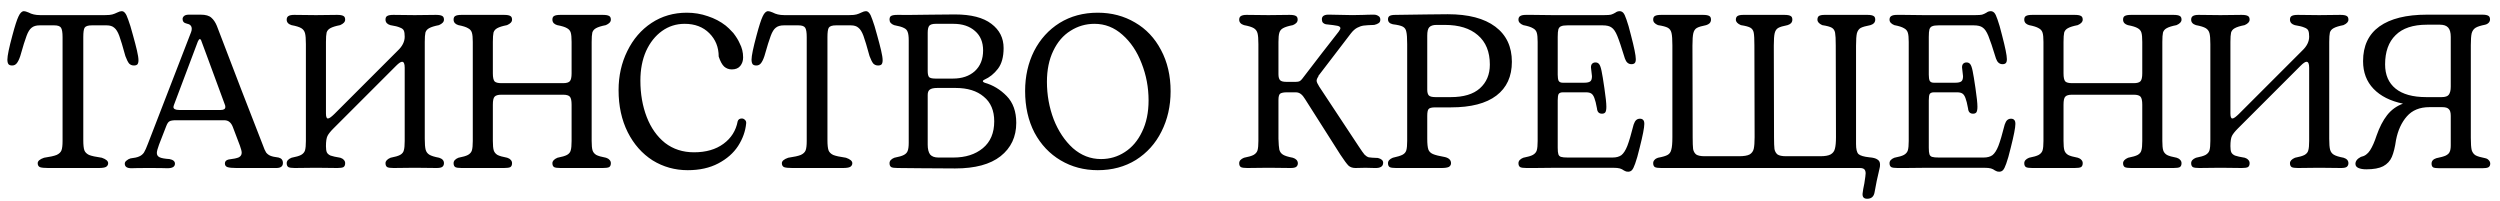 <?xml version="1.0" encoding="UTF-8"?> <svg xmlns="http://www.w3.org/2000/svg" width="149" height="12" viewBox="0 0 149 12" fill="none"><path d="M2.871 10.013C2.637 10.013 2.472 9.996 2.377 9.961C2.29 9.918 2.247 9.84 2.247 9.727C2.247 9.597 2.372 9.489 2.624 9.402C2.979 9.35 3.23 9.294 3.378 9.233C3.525 9.164 3.62 9.073 3.664 8.96C3.707 8.847 3.729 8.661 3.729 8.401V2.213C3.729 1.936 3.698 1.749 3.638 1.654C3.577 1.559 3.443 1.511 3.235 1.511H2.364C2.156 1.511 1.995 1.559 1.883 1.654C1.77 1.741 1.67 1.901 1.584 2.135C1.497 2.36 1.371 2.763 1.207 3.344C1.137 3.552 1.064 3.699 0.986 3.786C0.916 3.864 0.83 3.903 0.726 3.903C0.622 3.903 0.548 3.877 0.505 3.825C0.461 3.764 0.44 3.673 0.44 3.552C0.44 3.327 0.539 2.846 0.739 2.109C0.886 1.554 1.007 1.177 1.103 0.978C1.198 0.77 1.306 0.666 1.428 0.666C1.488 0.666 1.579 0.692 1.701 0.744C1.891 0.848 2.117 0.9 2.377 0.9H6.277C6.467 0.9 6.606 0.887 6.693 0.861C6.788 0.835 6.888 0.796 6.992 0.744C7.096 0.692 7.182 0.666 7.252 0.666C7.33 0.666 7.395 0.701 7.447 0.77C7.507 0.831 7.572 0.965 7.642 1.173C7.72 1.372 7.815 1.684 7.928 2.109C8.023 2.447 8.101 2.746 8.162 3.006C8.222 3.266 8.253 3.461 8.253 3.591C8.253 3.704 8.231 3.786 8.188 3.838C8.144 3.881 8.075 3.903 7.98 3.903C7.867 3.903 7.772 3.864 7.694 3.786C7.624 3.699 7.551 3.552 7.473 3.344C7.317 2.772 7.195 2.369 7.109 2.135C7.022 1.901 6.922 1.741 6.81 1.654C6.706 1.559 6.554 1.511 6.355 1.511H5.471C5.245 1.511 5.102 1.559 5.042 1.654C4.99 1.741 4.964 1.927 4.964 2.213V8.349C4.964 8.635 4.985 8.839 5.029 8.96C5.072 9.073 5.163 9.164 5.302 9.233C5.449 9.294 5.705 9.35 6.069 9.402C6.32 9.489 6.446 9.597 6.446 9.727C6.446 9.822 6.402 9.896 6.316 9.948C6.238 9.991 6.09 10.013 5.874 10.013H2.871ZM7.827 10.026C7.567 10.026 7.437 9.935 7.437 9.753C7.437 9.684 7.471 9.623 7.541 9.571C7.61 9.51 7.688 9.467 7.775 9.441C8.009 9.415 8.182 9.376 8.295 9.324C8.416 9.272 8.511 9.194 8.581 9.09C8.65 8.977 8.728 8.804 8.815 8.57L11.389 1.914C11.415 1.845 11.428 1.78 11.428 1.719C11.428 1.546 11.328 1.442 11.129 1.407C10.964 1.372 10.882 1.281 10.882 1.134C10.882 1.065 10.912 1.004 10.973 0.952C11.033 0.9 11.129 0.874 11.259 0.874H11.961C12.255 0.874 12.468 0.935 12.598 1.056C12.728 1.169 12.836 1.329 12.923 1.537C13.963 4.267 14.877 6.637 15.666 8.648C15.735 8.847 15.8 8.995 15.861 9.09C15.93 9.177 16.017 9.242 16.121 9.285C16.225 9.328 16.385 9.363 16.602 9.389C16.775 9.432 16.862 9.541 16.862 9.714C16.862 9.913 16.732 10.013 16.472 10.013H14.873H14.093C13.85 10.013 13.672 9.996 13.56 9.961C13.456 9.926 13.404 9.853 13.404 9.74C13.404 9.619 13.477 9.541 13.625 9.506C13.919 9.471 14.123 9.428 14.236 9.376C14.348 9.315 14.405 9.224 14.405 9.103C14.405 9.016 14.37 8.878 14.301 8.687L13.872 7.556C13.82 7.426 13.755 7.331 13.677 7.27C13.599 7.201 13.49 7.166 13.352 7.166H10.505C10.305 7.166 10.171 7.188 10.102 7.231C10.032 7.266 9.967 7.361 9.907 7.517L9.478 8.622C9.391 8.856 9.348 9.021 9.348 9.116C9.348 9.237 9.404 9.324 9.517 9.376C9.629 9.428 9.824 9.463 10.102 9.48C10.318 9.523 10.427 9.614 10.427 9.753C10.427 9.935 10.279 10.026 9.985 10.026C9.785 10.017 9.421 10.013 8.893 10.013C8.373 10.013 8.017 10.017 7.827 10.026ZM13.157 6.555C13.339 6.555 13.43 6.494 13.43 6.373C13.43 6.321 13.421 6.278 13.404 6.243L12.312 3.279L12.013 2.473C11.987 2.378 11.952 2.33 11.909 2.33C11.874 2.33 11.835 2.378 11.792 2.473L10.362 6.269L10.336 6.373C10.336 6.494 10.453 6.555 10.687 6.555H13.157ZM26.174 9.402C26.365 9.463 26.46 9.571 26.46 9.727C26.46 9.822 26.426 9.896 26.356 9.948C26.296 9.991 26.183 10.013 26.018 10.013L24.822 10H24.614L23.457 10.013C23.275 10.013 23.15 9.996 23.08 9.961C23.011 9.918 22.976 9.84 22.976 9.727C22.976 9.597 23.076 9.489 23.275 9.402C23.544 9.35 23.735 9.294 23.847 9.233C23.969 9.164 24.042 9.073 24.068 8.96C24.103 8.847 24.12 8.661 24.12 8.401V4.033C24.12 3.799 24.068 3.682 23.964 3.682C23.886 3.682 23.769 3.76 23.613 3.916L19.869 7.66C19.696 7.833 19.579 7.981 19.518 8.102C19.458 8.223 19.427 8.427 19.427 8.713C19.427 8.878 19.445 8.999 19.479 9.077C19.514 9.155 19.588 9.22 19.7 9.272C19.822 9.315 20.017 9.359 20.285 9.402C20.372 9.428 20.441 9.471 20.493 9.532C20.545 9.584 20.571 9.649 20.571 9.727C20.571 9.84 20.537 9.918 20.467 9.961C20.398 9.996 20.277 10.013 20.103 10.013L18.933 10H18.725L17.568 10.013C17.386 10.013 17.261 9.996 17.191 9.961C17.122 9.918 17.087 9.84 17.087 9.727C17.087 9.588 17.183 9.48 17.373 9.402C17.642 9.35 17.833 9.294 17.945 9.233C18.067 9.164 18.145 9.073 18.179 8.96C18.214 8.839 18.231 8.652 18.231 8.401V2.629C18.231 2.326 18.214 2.109 18.179 1.979C18.145 1.849 18.071 1.749 17.958 1.68C17.846 1.611 17.651 1.55 17.373 1.498C17.183 1.437 17.087 1.329 17.087 1.173C17.087 1.078 17.118 1.008 17.178 0.965C17.248 0.913 17.365 0.887 17.529 0.887L18.725 0.9H18.933L20.09 0.887C20.272 0.887 20.398 0.909 20.467 0.952C20.537 0.987 20.571 1.06 20.571 1.173C20.571 1.303 20.472 1.411 20.272 1.498C20.004 1.55 19.809 1.611 19.687 1.68C19.575 1.741 19.501 1.827 19.466 1.94C19.44 2.053 19.427 2.239 19.427 2.499V6.763C19.427 6.962 19.466 7.062 19.544 7.062C19.588 7.062 19.644 7.036 19.713 6.984C19.791 6.923 19.865 6.858 19.934 6.789L23.704 3.019C23.982 2.759 24.12 2.482 24.12 2.187C24.12 2.022 24.103 1.901 24.068 1.823C24.034 1.745 23.956 1.684 23.834 1.641C23.722 1.589 23.531 1.541 23.262 1.498C23.176 1.472 23.106 1.433 23.054 1.381C23.002 1.32 22.976 1.251 22.976 1.173C22.976 1.06 23.011 0.987 23.08 0.952C23.15 0.909 23.271 0.887 23.444 0.887L24.614 0.9H24.822L25.979 0.887C26.161 0.887 26.287 0.909 26.356 0.952C26.426 0.987 26.46 1.06 26.46 1.173C26.46 1.303 26.361 1.411 26.161 1.498C25.893 1.55 25.698 1.611 25.576 1.68C25.464 1.741 25.39 1.827 25.355 1.94C25.329 2.053 25.316 2.239 25.316 2.499V8.271C25.316 8.574 25.334 8.791 25.368 8.921C25.403 9.051 25.477 9.151 25.589 9.22C25.702 9.289 25.897 9.35 26.174 9.402ZM27.515 10.013C27.333 10.013 27.208 9.996 27.138 9.961C27.069 9.918 27.034 9.84 27.034 9.727C27.034 9.588 27.13 9.48 27.32 9.402C27.589 9.35 27.78 9.294 27.892 9.233C28.014 9.164 28.092 9.073 28.126 8.96C28.161 8.839 28.178 8.652 28.178 8.401V2.499C28.178 2.248 28.161 2.066 28.126 1.953C28.092 1.832 28.014 1.741 27.892 1.68C27.78 1.611 27.589 1.55 27.32 1.498C27.234 1.472 27.164 1.433 27.112 1.381C27.06 1.32 27.034 1.251 27.034 1.173C27.034 1.06 27.069 0.987 27.138 0.952C27.208 0.909 27.333 0.887 27.515 0.887H30.037C30.219 0.887 30.345 0.909 30.414 0.952C30.484 0.987 30.518 1.06 30.518 1.173C30.518 1.303 30.419 1.411 30.219 1.498C29.951 1.55 29.756 1.611 29.634 1.68C29.522 1.741 29.448 1.827 29.413 1.94C29.387 2.053 29.374 2.239 29.374 2.499V4.371C29.374 4.614 29.409 4.774 29.478 4.852C29.548 4.921 29.682 4.956 29.881 4.956H33.56C33.76 4.956 33.894 4.917 33.963 4.839C34.033 4.761 34.067 4.605 34.067 4.371V2.499C34.067 2.239 34.05 2.053 34.015 1.94C33.981 1.827 33.907 1.741 33.794 1.68C33.682 1.611 33.487 1.55 33.209 1.498C33.123 1.472 33.053 1.433 33.001 1.381C32.949 1.32 32.923 1.251 32.923 1.173C32.923 1.06 32.958 0.987 33.027 0.952C33.097 0.909 33.222 0.887 33.404 0.887H35.926C36.108 0.887 36.234 0.909 36.303 0.952C36.373 0.987 36.407 1.06 36.407 1.173C36.407 1.303 36.308 1.411 36.108 1.498C35.84 1.55 35.645 1.611 35.523 1.68C35.411 1.741 35.337 1.827 35.302 1.94C35.276 2.053 35.263 2.239 35.263 2.499V8.401C35.263 8.661 35.281 8.847 35.315 8.96C35.35 9.073 35.424 9.164 35.536 9.233C35.649 9.294 35.844 9.35 36.121 9.402C36.208 9.428 36.277 9.471 36.329 9.532C36.381 9.584 36.407 9.649 36.407 9.727C36.407 9.84 36.373 9.918 36.303 9.961C36.234 9.996 36.108 10.013 35.926 10.013H33.404C33.222 10.013 33.097 9.996 33.027 9.961C32.958 9.918 32.923 9.84 32.923 9.727C32.923 9.597 33.023 9.489 33.222 9.402C33.491 9.35 33.682 9.294 33.794 9.233C33.916 9.164 33.989 9.073 34.015 8.96C34.05 8.847 34.067 8.661 34.067 8.401V6.243C34.067 6 34.033 5.84 33.963 5.762C33.894 5.684 33.76 5.645 33.56 5.645H29.881C29.682 5.645 29.548 5.684 29.478 5.762C29.409 5.831 29.374 5.992 29.374 6.243V8.401C29.374 8.661 29.392 8.847 29.426 8.96C29.461 9.073 29.535 9.164 29.647 9.233C29.76 9.294 29.955 9.35 30.232 9.402C30.319 9.428 30.388 9.471 30.44 9.532C30.492 9.584 30.518 9.649 30.518 9.727C30.518 9.84 30.484 9.918 30.414 9.961C30.345 9.996 30.219 10.013 30.037 10.013H27.515ZM40.988 10.143C40.225 10.143 39.528 9.948 38.895 9.558C38.271 9.159 37.777 8.6 37.413 7.881C37.049 7.153 36.867 6.317 36.867 5.372C36.867 4.523 37.041 3.747 37.387 3.045C37.734 2.334 38.215 1.775 38.83 1.368C39.446 0.961 40.148 0.757 40.936 0.757C41.37 0.757 41.785 0.826 42.184 0.965C42.583 1.095 42.938 1.281 43.25 1.524C43.363 1.611 43.514 1.758 43.705 1.966C43.879 2.191 44.004 2.395 44.082 2.577C44.221 2.837 44.29 3.119 44.29 3.422C44.29 3.621 44.234 3.79 44.121 3.929C44.008 4.068 43.84 4.137 43.614 4.137C43.441 4.137 43.289 4.081 43.159 3.968C43.038 3.855 42.929 3.656 42.834 3.37C42.834 2.815 42.648 2.352 42.275 1.979C41.903 1.606 41.413 1.42 40.806 1.42C40.303 1.42 39.853 1.563 39.454 1.849C39.056 2.135 38.739 2.534 38.505 3.045C38.28 3.556 38.167 4.141 38.167 4.8C38.167 5.597 38.293 6.321 38.544 6.971C38.795 7.621 39.16 8.137 39.636 8.518C40.121 8.891 40.698 9.077 41.365 9.077C42.076 9.077 42.661 8.908 43.12 8.57C43.58 8.232 43.861 7.786 43.965 7.231C44 7.118 44.082 7.062 44.212 7.062C44.282 7.062 44.342 7.088 44.394 7.14C44.455 7.192 44.481 7.261 44.472 7.348C44.429 7.816 44.269 8.267 43.991 8.7C43.714 9.125 43.319 9.471 42.808 9.74C42.297 10.009 41.69 10.143 40.988 10.143ZM47.223 10.013C46.989 10.013 46.824 9.996 46.729 9.961C46.642 9.918 46.599 9.84 46.599 9.727C46.599 9.597 46.725 9.489 46.976 9.402C47.331 9.35 47.583 9.294 47.73 9.233C47.877 9.164 47.973 9.073 48.016 8.96C48.059 8.847 48.081 8.661 48.081 8.401V2.213C48.081 1.936 48.051 1.749 47.99 1.654C47.929 1.559 47.795 1.511 47.587 1.511H46.716C46.508 1.511 46.348 1.559 46.235 1.654C46.122 1.741 46.023 1.901 45.936 2.135C45.849 2.36 45.724 2.763 45.559 3.344C45.49 3.552 45.416 3.699 45.338 3.786C45.269 3.864 45.182 3.903 45.078 3.903C44.974 3.903 44.9 3.877 44.857 3.825C44.814 3.764 44.792 3.673 44.792 3.552C44.792 3.327 44.892 2.846 45.091 2.109C45.238 1.554 45.36 1.177 45.455 0.978C45.55 0.77 45.659 0.666 45.78 0.666C45.841 0.666 45.932 0.692 46.053 0.744C46.244 0.848 46.469 0.9 46.729 0.9H50.629C50.82 0.9 50.958 0.887 51.045 0.861C51.14 0.835 51.24 0.796 51.344 0.744C51.448 0.692 51.535 0.666 51.604 0.666C51.682 0.666 51.747 0.701 51.799 0.77C51.86 0.831 51.925 0.965 51.994 1.173C52.072 1.372 52.167 1.684 52.28 2.109C52.375 2.447 52.453 2.746 52.514 3.006C52.575 3.266 52.605 3.461 52.605 3.591C52.605 3.704 52.583 3.786 52.54 3.838C52.497 3.881 52.427 3.903 52.332 3.903C52.219 3.903 52.124 3.864 52.046 3.786C51.977 3.699 51.903 3.552 51.825 3.344C51.669 2.772 51.548 2.369 51.461 2.135C51.374 1.901 51.275 1.741 51.162 1.654C51.058 1.559 50.906 1.511 50.707 1.511H49.823C49.598 1.511 49.455 1.559 49.394 1.654C49.342 1.741 49.316 1.927 49.316 2.213V8.349C49.316 8.635 49.338 8.839 49.381 8.96C49.424 9.073 49.515 9.164 49.654 9.233C49.801 9.294 50.057 9.35 50.421 9.402C50.672 9.489 50.798 9.597 50.798 9.727C50.798 9.822 50.755 9.896 50.668 9.948C50.59 9.991 50.443 10.013 50.226 10.013H47.223ZM53.497 10.013C53.315 10.013 53.189 9.996 53.12 9.961C53.051 9.918 53.016 9.84 53.016 9.727C53.016 9.588 53.111 9.48 53.302 9.402C53.571 9.35 53.761 9.294 53.874 9.233C53.987 9.172 54.06 9.094 54.095 8.999C54.138 8.895 54.16 8.73 54.16 8.505V2.408C54.16 2.174 54.138 2.005 54.095 1.901C54.06 1.797 53.987 1.719 53.874 1.667C53.761 1.606 53.566 1.55 53.289 1.498C53.107 1.429 53.016 1.32 53.016 1.173C53.016 1.06 53.046 0.987 53.107 0.952C53.176 0.909 53.302 0.887 53.484 0.887C53.761 0.896 54.442 0.891 55.525 0.874C55.889 0.865 56.353 0.861 56.916 0.861C57.878 0.861 58.602 1.047 59.087 1.42C59.572 1.784 59.815 2.265 59.815 2.863C59.815 3.392 59.702 3.803 59.477 4.098C59.252 4.393 58.983 4.609 58.671 4.748C58.61 4.774 58.58 4.804 58.58 4.839C58.58 4.874 58.615 4.904 58.684 4.93C59.178 5.069 59.616 5.333 59.997 5.723C60.378 6.113 60.569 6.646 60.569 7.322C60.569 8.154 60.257 8.817 59.633 9.311C59.018 9.796 58.116 10.039 56.929 10.039L54.81 10.026C54.446 10.017 54.008 10.013 53.497 10.013ZM56.799 4.683C57.336 4.683 57.77 4.536 58.099 4.241C58.428 3.938 58.593 3.526 58.593 3.006C58.593 2.512 58.433 2.126 58.112 1.849C57.791 1.563 57.362 1.42 56.825 1.42H55.759C55.577 1.42 55.451 1.459 55.382 1.537C55.321 1.615 55.291 1.754 55.291 1.953V4.228C55.291 4.401 55.317 4.523 55.369 4.592C55.43 4.653 55.555 4.683 55.746 4.683H56.799ZM56.825 9.389C57.544 9.389 58.129 9.203 58.58 8.83C59.031 8.457 59.256 7.924 59.256 7.231C59.256 6.59 59.048 6.1 58.632 5.762C58.225 5.415 57.666 5.242 56.955 5.242H55.863C55.646 5.242 55.495 5.277 55.408 5.346C55.33 5.407 55.291 5.511 55.291 5.658V8.622C55.291 8.882 55.339 9.077 55.434 9.207C55.538 9.328 55.703 9.389 55.928 9.389H56.825ZM65.426 10.143C64.611 10.143 63.875 9.948 63.216 9.558C62.557 9.168 62.037 8.618 61.656 7.907C61.283 7.188 61.097 6.36 61.097 5.424C61.097 4.549 61.275 3.756 61.63 3.045C61.994 2.334 62.501 1.775 63.151 1.368C63.81 0.961 64.568 0.757 65.426 0.757C66.249 0.757 66.99 0.952 67.649 1.342C68.308 1.723 68.823 2.269 69.196 2.98C69.577 3.691 69.768 4.51 69.768 5.437C69.768 6.321 69.586 7.123 69.222 7.842C68.867 8.553 68.36 9.116 67.701 9.532C67.042 9.939 66.284 10.143 65.426 10.143ZM65.621 9.48C66.141 9.48 66.613 9.341 67.038 9.064C67.471 8.787 67.814 8.384 68.065 7.855C68.325 7.326 68.455 6.702 68.455 5.983C68.455 5.212 68.316 4.475 68.039 3.773C67.77 3.071 67.389 2.503 66.895 2.07C66.41 1.637 65.855 1.42 65.231 1.42C64.711 1.42 64.234 1.559 63.801 1.836C63.368 2.105 63.025 2.503 62.774 3.032C62.523 3.552 62.397 4.167 62.397 4.878C62.397 5.658 62.531 6.403 62.8 7.114C63.077 7.816 63.459 8.388 63.944 8.83C64.438 9.263 64.997 9.48 65.621 9.48ZM82.124 9.415C82.332 9.467 82.436 9.562 82.436 9.701C82.436 9.926 82.263 10.03 81.916 10.013C81.769 10.004 81.591 10 81.383 10L80.785 10.013C80.612 10.013 80.473 9.965 80.369 9.87C80.265 9.766 80.105 9.549 79.888 9.22L77.782 5.905C77.704 5.775 77.622 5.675 77.535 5.606C77.448 5.537 77.344 5.502 77.223 5.502H76.703C76.513 5.502 76.378 5.528 76.3 5.58C76.231 5.632 76.196 5.758 76.196 5.957V8.271C76.205 8.574 76.222 8.791 76.248 8.921C76.283 9.051 76.356 9.151 76.469 9.22C76.582 9.289 76.777 9.35 77.054 9.402C77.245 9.463 77.344 9.571 77.353 9.727C77.353 9.822 77.319 9.896 77.249 9.948C77.189 9.991 77.076 10.013 76.911 10.013L75.715 10H75.494L74.337 10.013C74.155 10.013 74.029 9.996 73.96 9.961C73.891 9.918 73.856 9.84 73.856 9.727C73.856 9.588 73.951 9.48 74.142 9.402C74.411 9.35 74.602 9.294 74.714 9.233C74.835 9.164 74.913 9.073 74.948 8.96C74.983 8.839 75 8.652 75 8.401V2.629C75 2.326 74.983 2.109 74.948 1.979C74.913 1.849 74.84 1.749 74.727 1.68C74.615 1.611 74.419 1.55 74.142 1.498C73.951 1.437 73.856 1.329 73.856 1.173C73.856 1.078 73.886 1.008 73.947 0.965C74.016 0.913 74.133 0.887 74.298 0.887L75.494 0.9H75.702L76.859 0.887C77.041 0.887 77.167 0.909 77.236 0.952C77.305 0.987 77.34 1.06 77.34 1.173C77.34 1.312 77.245 1.42 77.054 1.498C76.785 1.55 76.591 1.611 76.469 1.68C76.356 1.741 76.283 1.832 76.248 1.953C76.213 2.066 76.196 2.248 76.196 2.499V4.423C76.196 4.596 76.231 4.718 76.3 4.787C76.37 4.848 76.487 4.878 76.651 4.878H77.236C77.332 4.878 77.405 4.865 77.457 4.839C77.509 4.813 77.561 4.765 77.613 4.696L78.77 3.188L79.784 1.888C79.853 1.793 79.888 1.723 79.888 1.68C79.888 1.611 79.828 1.563 79.706 1.537C79.585 1.511 79.355 1.481 79.017 1.446C78.948 1.429 78.891 1.398 78.848 1.355C78.805 1.303 78.783 1.234 78.783 1.147C78.783 0.948 78.944 0.857 79.264 0.874C79.871 0.891 80.317 0.9 80.603 0.9L81.292 0.887C81.431 0.878 81.63 0.874 81.89 0.874C81.986 0.874 82.072 0.9 82.15 0.952C82.228 0.995 82.267 1.069 82.267 1.173C82.267 1.268 82.233 1.338 82.163 1.381C82.103 1.424 82.016 1.459 81.903 1.485C81.617 1.494 81.409 1.507 81.279 1.524C81.149 1.541 81.019 1.585 80.889 1.654C80.759 1.723 80.633 1.836 80.512 1.992L78.562 4.54H78.588C78.51 4.644 78.471 4.735 78.471 4.813C78.471 4.882 78.523 4.999 78.627 5.164L80.98 8.726C81.145 8.977 81.262 9.142 81.331 9.22C81.409 9.298 81.492 9.35 81.578 9.376C81.674 9.393 81.856 9.406 82.124 9.415ZM83.205 10.013C83.023 10.013 82.897 9.996 82.828 9.961C82.759 9.918 82.724 9.84 82.724 9.727C82.724 9.588 82.82 9.48 83.01 9.402C83.287 9.341 83.483 9.281 83.595 9.22C83.708 9.159 83.781 9.073 83.816 8.96C83.851 8.839 83.868 8.652 83.868 8.401V2.629C83.868 2.274 83.851 2.027 83.816 1.888C83.79 1.749 83.721 1.65 83.608 1.589C83.496 1.528 83.296 1.481 83.01 1.446C82.82 1.403 82.724 1.303 82.724 1.147C82.724 1.06 82.754 0.995 82.815 0.952C82.885 0.909 83.001 0.887 83.166 0.887C83.582 0.887 84.198 0.878 85.012 0.861L86.286 0.848C87.517 0.848 88.462 1.095 89.12 1.589C89.779 2.083 90.108 2.781 90.108 3.682C90.108 4.557 89.8 5.229 89.185 5.697C88.57 6.165 87.668 6.399 86.481 6.399H85.545C85.329 6.399 85.194 6.434 85.142 6.503C85.09 6.564 85.064 6.698 85.064 6.906V8.271C85.064 8.566 85.086 8.778 85.129 8.908C85.172 9.029 85.263 9.12 85.402 9.181C85.541 9.242 85.784 9.302 86.13 9.363C86.364 9.424 86.481 9.545 86.481 9.727C86.481 9.822 86.438 9.896 86.351 9.948C86.264 9.991 86.117 10.013 85.909 10.013H83.205ZM86.468 5.788C87.231 5.788 87.807 5.615 88.197 5.268C88.596 4.913 88.795 4.44 88.795 3.851C88.795 3.088 88.557 2.503 88.08 2.096C87.612 1.689 86.958 1.485 86.117 1.485H85.61C85.411 1.485 85.268 1.533 85.181 1.628C85.103 1.715 85.064 1.879 85.064 2.122V5.346C85.064 5.502 85.094 5.615 85.155 5.684C85.216 5.753 85.35 5.788 85.558 5.788H86.468ZM97.741 7.075C97.828 7.075 97.893 7.101 97.936 7.153C97.98 7.196 98.001 7.274 98.001 7.387C98.001 7.604 97.91 8.072 97.728 8.791C97.624 9.224 97.533 9.545 97.455 9.753C97.386 9.952 97.321 10.082 97.26 10.143C97.2 10.204 97.126 10.234 97.039 10.234C96.961 10.234 96.901 10.221 96.857 10.195C96.814 10.178 96.788 10.165 96.779 10.156C96.71 10.104 96.632 10.065 96.545 10.039C96.459 10.013 96.324 10 96.142 10C94.487 10 93.343 10 92.71 10C92.078 10.009 91.657 10.013 91.449 10.013H90.981C90.799 10.013 90.674 9.996 90.604 9.961C90.535 9.918 90.5 9.84 90.5 9.727C90.5 9.588 90.596 9.48 90.786 9.402C91.055 9.35 91.246 9.294 91.358 9.233C91.48 9.164 91.558 9.073 91.592 8.96C91.627 8.839 91.644 8.652 91.644 8.401V2.499C91.644 2.248 91.627 2.066 91.592 1.953C91.558 1.832 91.48 1.741 91.358 1.68C91.246 1.611 91.055 1.55 90.786 1.498C90.596 1.42 90.5 1.312 90.5 1.173C90.5 1.078 90.531 1.008 90.591 0.965C90.661 0.913 90.778 0.887 90.942 0.887H91.332C91.506 0.887 91.874 0.891 92.437 0.9C93.009 0.9 94.075 0.9 95.635 0.9C95.809 0.9 95.934 0.891 96.012 0.874C96.099 0.848 96.186 0.809 96.272 0.757C96.35 0.696 96.437 0.666 96.532 0.666C96.61 0.666 96.68 0.696 96.74 0.757C96.801 0.818 96.866 0.952 96.935 1.16C97.013 1.368 97.104 1.684 97.208 2.109C97.399 2.837 97.494 3.309 97.494 3.526C97.494 3.639 97.473 3.717 97.429 3.76C97.386 3.803 97.321 3.825 97.234 3.825C97.052 3.825 96.922 3.712 96.844 3.487C96.645 2.837 96.493 2.386 96.389 2.135C96.285 1.884 96.173 1.719 96.051 1.641C95.939 1.554 95.761 1.511 95.518 1.511H93.425C93.252 1.511 93.126 1.528 93.048 1.563C92.97 1.589 92.914 1.65 92.879 1.745C92.853 1.84 92.84 1.992 92.84 2.2V4.449C92.84 4.614 92.858 4.735 92.892 4.813C92.936 4.891 93.018 4.93 93.139 4.93H94.413C94.587 4.93 94.708 4.904 94.777 4.852C94.847 4.8 94.881 4.696 94.881 4.54C94.881 4.497 94.864 4.345 94.829 4.085C94.812 3.981 94.825 3.894 94.868 3.825C94.92 3.756 94.994 3.721 95.089 3.721C95.185 3.721 95.258 3.756 95.31 3.825C95.362 3.886 95.41 4.02 95.453 4.228C95.497 4.436 95.553 4.778 95.622 5.255C95.7 5.784 95.739 6.152 95.739 6.36C95.739 6.525 95.718 6.637 95.674 6.698C95.631 6.75 95.566 6.776 95.479 6.776C95.297 6.776 95.198 6.672 95.18 6.464C95.128 6.178 95.076 5.97 95.024 5.84C94.972 5.701 94.907 5.61 94.829 5.567C94.76 5.524 94.656 5.502 94.517 5.502H93.152C93.022 5.502 92.936 5.537 92.892 5.606C92.858 5.675 92.84 5.801 92.84 5.983V8.804C92.84 8.986 92.853 9.116 92.879 9.194C92.905 9.272 92.957 9.324 93.035 9.35C93.122 9.376 93.256 9.389 93.438 9.389H96.103C96.329 9.389 96.506 9.341 96.636 9.246C96.766 9.142 96.883 8.96 96.987 8.7C97.091 8.431 97.217 8.007 97.364 7.426C97.408 7.296 97.46 7.205 97.52 7.153C97.581 7.101 97.655 7.075 97.741 7.075ZM111.283 11.846C111.084 11.846 110.993 11.742 111.01 11.534C111.028 11.369 111.062 11.17 111.114 10.936C111.166 10.607 111.192 10.407 111.192 10.338C111.192 10.225 111.166 10.143 111.114 10.091C111.062 10.039 110.971 10.013 110.841 10.013H102.443H99.011C98.829 10.013 98.704 9.996 98.634 9.961C98.565 9.918 98.53 9.84 98.53 9.727C98.53 9.649 98.556 9.584 98.608 9.532C98.66 9.471 98.73 9.428 98.816 9.402C99.094 9.35 99.284 9.294 99.388 9.233C99.501 9.172 99.575 9.068 99.609 8.921C99.653 8.774 99.674 8.527 99.674 8.18V2.707C99.674 2.36 99.657 2.113 99.622 1.966C99.588 1.819 99.514 1.715 99.401 1.654C99.289 1.593 99.094 1.541 98.816 1.498C98.626 1.42 98.53 1.312 98.53 1.173C98.53 1.06 98.565 0.987 98.634 0.952C98.704 0.909 98.829 0.887 99.011 0.887H100.714H101.494C101.676 0.887 101.802 0.909 101.871 0.952C101.941 0.987 101.975 1.06 101.975 1.173C101.975 1.251 101.949 1.32 101.897 1.381C101.845 1.433 101.776 1.472 101.689 1.498C101.421 1.55 101.234 1.606 101.13 1.667C101.026 1.728 100.957 1.832 100.922 1.979C100.888 2.118 100.87 2.365 100.87 2.72L100.883 8.193C100.883 8.505 100.892 8.735 100.909 8.882C100.935 9.021 100.996 9.129 101.091 9.207C101.195 9.276 101.364 9.311 101.598 9.311H103.639C103.934 9.311 104.146 9.276 104.276 9.207C104.406 9.129 104.489 9.016 104.523 8.869C104.558 8.713 104.575 8.483 104.575 8.18L104.562 2.707C104.562 2.343 104.549 2.092 104.523 1.953C104.497 1.814 104.432 1.715 104.328 1.654C104.224 1.593 104.034 1.541 103.756 1.498C103.557 1.411 103.457 1.303 103.457 1.173C103.457 1.069 103.492 0.995 103.561 0.952C103.631 0.909 103.743 0.887 103.899 0.887H105.576H106.343C106.525 0.887 106.651 0.909 106.72 0.952C106.79 0.987 106.824 1.06 106.824 1.173C106.824 1.251 106.798 1.32 106.746 1.381C106.694 1.433 106.625 1.472 106.538 1.498C106.27 1.55 106.083 1.606 105.979 1.667C105.875 1.728 105.806 1.832 105.771 1.979C105.737 2.118 105.719 2.365 105.719 2.72L105.732 8.193C105.732 8.505 105.741 8.735 105.758 8.882C105.784 9.021 105.845 9.129 105.94 9.207C106.044 9.276 106.213 9.311 106.447 9.311H108.488C108.766 9.311 108.969 9.276 109.099 9.207C109.238 9.129 109.325 9.016 109.359 8.869C109.403 8.713 109.424 8.483 109.424 8.18L109.411 2.707C109.411 2.343 109.398 2.092 109.372 1.953C109.346 1.814 109.281 1.715 109.177 1.654C109.073 1.593 108.883 1.541 108.605 1.498C108.415 1.411 108.319 1.303 108.319 1.173C108.319 1.069 108.35 0.995 108.41 0.952C108.48 0.909 108.592 0.887 108.748 0.887H110.49H111.296C111.47 0.887 111.591 0.909 111.66 0.952C111.73 0.987 111.764 1.06 111.764 1.173C111.764 1.251 111.738 1.32 111.686 1.381C111.634 1.433 111.565 1.472 111.478 1.498C111.201 1.55 111.006 1.606 110.893 1.667C110.789 1.728 110.716 1.832 110.672 1.979C110.638 2.126 110.62 2.373 110.62 2.72V8.583C110.62 8.886 110.668 9.086 110.763 9.181C110.867 9.276 111.084 9.341 111.413 9.376C111.639 9.393 111.799 9.437 111.894 9.506C111.998 9.567 112.05 9.666 112.05 9.805C112.05 9.9 112.042 9.974 112.024 10.026C111.894 10.563 111.795 11.04 111.725 11.456C111.682 11.716 111.535 11.846 111.283 11.846ZM119.857 7.075C119.944 7.075 120.009 7.101 120.052 7.153C120.095 7.196 120.117 7.274 120.117 7.387C120.117 7.604 120.026 8.072 119.844 8.791C119.74 9.224 119.649 9.545 119.571 9.753C119.502 9.952 119.437 10.082 119.376 10.143C119.315 10.204 119.242 10.234 119.155 10.234C119.077 10.234 119.016 10.221 118.973 10.195C118.93 10.178 118.904 10.165 118.895 10.156C118.826 10.104 118.748 10.065 118.661 10.039C118.574 10.013 118.44 10 118.258 10C116.603 10 115.459 10 114.826 10C114.193 10.009 113.773 10.013 113.565 10.013H113.097C112.915 10.013 112.789 9.996 112.72 9.961C112.651 9.918 112.616 9.84 112.616 9.727C112.616 9.588 112.711 9.48 112.902 9.402C113.171 9.35 113.361 9.294 113.474 9.233C113.595 9.164 113.673 9.073 113.708 8.96C113.743 8.839 113.76 8.652 113.76 8.401V2.499C113.76 2.248 113.743 2.066 113.708 1.953C113.673 1.832 113.595 1.741 113.474 1.68C113.361 1.611 113.171 1.55 112.902 1.498C112.711 1.42 112.616 1.312 112.616 1.173C112.616 1.078 112.646 1.008 112.707 0.965C112.776 0.913 112.893 0.887 113.058 0.887H113.448C113.621 0.887 113.99 0.891 114.553 0.9C115.125 0.9 116.191 0.9 117.751 0.9C117.924 0.9 118.05 0.891 118.128 0.874C118.215 0.848 118.301 0.809 118.388 0.757C118.466 0.696 118.553 0.666 118.648 0.666C118.726 0.666 118.795 0.696 118.856 0.757C118.917 0.818 118.982 0.952 119.051 1.16C119.129 1.368 119.22 1.684 119.324 2.109C119.515 2.837 119.61 3.309 119.61 3.526C119.61 3.639 119.588 3.717 119.545 3.76C119.502 3.803 119.437 3.825 119.35 3.825C119.168 3.825 119.038 3.712 118.96 3.487C118.761 2.837 118.609 2.386 118.505 2.135C118.401 1.884 118.288 1.719 118.167 1.641C118.054 1.554 117.877 1.511 117.634 1.511H115.541C115.368 1.511 115.242 1.528 115.164 1.563C115.086 1.589 115.03 1.65 114.995 1.745C114.969 1.84 114.956 1.992 114.956 2.2V4.449C114.956 4.614 114.973 4.735 115.008 4.813C115.051 4.891 115.134 4.93 115.255 4.93H116.529C116.702 4.93 116.824 4.904 116.893 4.852C116.962 4.8 116.997 4.696 116.997 4.54C116.997 4.497 116.98 4.345 116.945 4.085C116.928 3.981 116.941 3.894 116.984 3.825C117.036 3.756 117.11 3.721 117.205 3.721C117.3 3.721 117.374 3.756 117.426 3.825C117.478 3.886 117.526 4.02 117.569 4.228C117.612 4.436 117.669 4.778 117.738 5.255C117.816 5.784 117.855 6.152 117.855 6.36C117.855 6.525 117.833 6.637 117.79 6.698C117.747 6.75 117.682 6.776 117.595 6.776C117.413 6.776 117.313 6.672 117.296 6.464C117.244 6.178 117.192 5.97 117.14 5.84C117.088 5.701 117.023 5.61 116.945 5.567C116.876 5.524 116.772 5.502 116.633 5.502H115.268C115.138 5.502 115.051 5.537 115.008 5.606C114.973 5.675 114.956 5.801 114.956 5.983V8.804C114.956 8.986 114.969 9.116 114.995 9.194C115.021 9.272 115.073 9.324 115.151 9.35C115.238 9.376 115.372 9.389 115.554 9.389H118.219C118.444 9.389 118.622 9.341 118.752 9.246C118.882 9.142 118.999 8.96 119.103 8.7C119.207 8.431 119.333 8.007 119.48 7.426C119.523 7.296 119.575 7.205 119.636 7.153C119.697 7.101 119.77 7.075 119.857 7.075ZM121.127 10.013C120.945 10.013 120.819 9.996 120.75 9.961C120.681 9.918 120.646 9.84 120.646 9.727C120.646 9.588 120.741 9.48 120.932 9.402C121.201 9.35 121.391 9.294 121.504 9.233C121.625 9.164 121.703 9.073 121.738 8.96C121.773 8.839 121.79 8.652 121.79 8.401V2.499C121.79 2.248 121.773 2.066 121.738 1.953C121.703 1.832 121.625 1.741 121.504 1.68C121.391 1.611 121.201 1.55 120.932 1.498C120.845 1.472 120.776 1.433 120.724 1.381C120.672 1.32 120.646 1.251 120.646 1.173C120.646 1.06 120.681 0.987 120.75 0.952C120.819 0.909 120.945 0.887 121.127 0.887H123.649C123.831 0.887 123.957 0.909 124.026 0.952C124.095 0.987 124.13 1.06 124.13 1.173C124.13 1.303 124.03 1.411 123.831 1.498C123.562 1.55 123.367 1.611 123.246 1.68C123.133 1.741 123.06 1.827 123.025 1.94C122.999 2.053 122.986 2.239 122.986 2.499V4.371C122.986 4.614 123.021 4.774 123.09 4.852C123.159 4.921 123.294 4.956 123.493 4.956H127.172C127.371 4.956 127.506 4.917 127.575 4.839C127.644 4.761 127.679 4.605 127.679 4.371V2.499C127.679 2.239 127.662 2.053 127.627 1.94C127.592 1.827 127.519 1.741 127.406 1.68C127.293 1.611 127.098 1.55 126.821 1.498C126.734 1.472 126.665 1.433 126.613 1.381C126.561 1.32 126.535 1.251 126.535 1.173C126.535 1.06 126.57 0.987 126.639 0.952C126.708 0.909 126.834 0.887 127.016 0.887H129.538C129.72 0.887 129.846 0.909 129.915 0.952C129.984 0.987 130.019 1.06 130.019 1.173C130.019 1.303 129.919 1.411 129.72 1.498C129.451 1.55 129.256 1.611 129.135 1.68C129.022 1.741 128.949 1.827 128.914 1.94C128.888 2.053 128.875 2.239 128.875 2.499V8.401C128.875 8.661 128.892 8.847 128.927 8.96C128.962 9.073 129.035 9.164 129.148 9.233C129.261 9.294 129.456 9.35 129.733 9.402C129.82 9.428 129.889 9.471 129.941 9.532C129.993 9.584 130.019 9.649 130.019 9.727C130.019 9.84 129.984 9.918 129.915 9.961C129.846 9.996 129.72 10.013 129.538 10.013H127.016C126.834 10.013 126.708 9.996 126.639 9.961C126.57 9.918 126.535 9.84 126.535 9.727C126.535 9.597 126.635 9.489 126.834 9.402C127.103 9.35 127.293 9.294 127.406 9.233C127.527 9.164 127.601 9.073 127.627 8.96C127.662 8.847 127.679 8.661 127.679 8.401V6.243C127.679 6 127.644 5.84 127.575 5.762C127.506 5.684 127.371 5.645 127.172 5.645H123.493C123.294 5.645 123.159 5.684 123.09 5.762C123.021 5.831 122.986 5.992 122.986 6.243V8.401C122.986 8.661 123.003 8.847 123.038 8.96C123.073 9.073 123.146 9.164 123.259 9.233C123.372 9.294 123.567 9.35 123.844 9.402C123.931 9.428 124 9.471 124.052 9.532C124.104 9.584 124.13 9.649 124.13 9.727C124.13 9.84 124.095 9.918 124.026 9.961C123.957 9.996 123.831 10.013 123.649 10.013H121.127ZM139.68 9.402C139.871 9.463 139.966 9.571 139.966 9.727C139.966 9.822 139.931 9.896 139.862 9.948C139.801 9.991 139.689 10.013 139.524 10.013L138.328 10H138.12L136.963 10.013C136.781 10.013 136.655 9.996 136.586 9.961C136.517 9.918 136.482 9.84 136.482 9.727C136.482 9.597 136.582 9.489 136.781 9.402C137.05 9.35 137.24 9.294 137.353 9.233C137.474 9.164 137.548 9.073 137.574 8.96C137.609 8.847 137.626 8.661 137.626 8.401V4.033C137.626 3.799 137.574 3.682 137.47 3.682C137.392 3.682 137.275 3.76 137.119 3.916L133.375 7.66C133.202 7.833 133.085 7.981 133.024 8.102C132.963 8.223 132.933 8.427 132.933 8.713C132.933 8.878 132.95 8.999 132.985 9.077C133.02 9.155 133.093 9.22 133.206 9.272C133.327 9.315 133.522 9.359 133.791 9.402C133.878 9.428 133.947 9.471 133.999 9.532C134.051 9.584 134.077 9.649 134.077 9.727C134.077 9.84 134.042 9.918 133.973 9.961C133.904 9.996 133.782 10.013 133.609 10.013L132.439 10H132.231L131.074 10.013C130.892 10.013 130.766 9.996 130.697 9.961C130.628 9.918 130.593 9.84 130.593 9.727C130.593 9.588 130.688 9.48 130.879 9.402C131.148 9.35 131.338 9.294 131.451 9.233C131.572 9.164 131.65 9.073 131.685 8.96C131.72 8.839 131.737 8.652 131.737 8.401V2.629C131.737 2.326 131.72 2.109 131.685 1.979C131.65 1.849 131.577 1.749 131.464 1.68C131.351 1.611 131.156 1.55 130.879 1.498C130.688 1.437 130.593 1.329 130.593 1.173C130.593 1.078 130.623 1.008 130.684 0.965C130.753 0.913 130.87 0.887 131.035 0.887L132.231 0.9H132.439L133.596 0.887C133.778 0.887 133.904 0.909 133.973 0.952C134.042 0.987 134.077 1.06 134.077 1.173C134.077 1.303 133.977 1.411 133.778 1.498C133.509 1.55 133.314 1.611 133.193 1.68C133.08 1.741 133.007 1.827 132.972 1.94C132.946 2.053 132.933 2.239 132.933 2.499V6.763C132.933 6.962 132.972 7.062 133.05 7.062C133.093 7.062 133.15 7.036 133.219 6.984C133.297 6.923 133.371 6.858 133.44 6.789L137.21 3.019C137.487 2.759 137.626 2.482 137.626 2.187C137.626 2.022 137.609 1.901 137.574 1.823C137.539 1.745 137.461 1.684 137.34 1.641C137.227 1.589 137.037 1.541 136.768 1.498C136.681 1.472 136.612 1.433 136.56 1.381C136.508 1.32 136.482 1.251 136.482 1.173C136.482 1.06 136.517 0.987 136.586 0.952C136.655 0.909 136.777 0.887 136.95 0.887L138.12 0.9H138.328L139.485 0.887C139.667 0.887 139.793 0.909 139.862 0.952C139.931 0.987 139.966 1.06 139.966 1.173C139.966 1.303 139.866 1.411 139.667 1.498C139.398 1.55 139.203 1.611 139.082 1.68C138.969 1.741 138.896 1.827 138.861 1.94C138.835 2.053 138.822 2.239 138.822 2.499V8.271C138.822 8.574 138.839 8.791 138.874 8.921C138.909 9.051 138.982 9.151 139.095 9.22C139.208 9.289 139.403 9.35 139.68 9.402ZM141.034 10.091C140.843 10.091 140.687 10.065 140.566 10.013C140.445 9.961 140.384 9.879 140.384 9.766C140.384 9.601 140.492 9.463 140.709 9.35C140.934 9.307 141.116 9.177 141.255 8.96C141.394 8.743 141.524 8.449 141.645 8.076C141.818 7.582 142.026 7.179 142.269 6.867C142.52 6.546 142.837 6.317 143.218 6.178C142.464 6.022 141.879 5.727 141.463 5.294C141.047 4.861 140.839 4.31 140.839 3.643C140.839 2.733 141.164 2.044 141.814 1.576C142.473 1.108 143.417 0.874 144.648 0.874H147.937C148.11 0.874 148.232 0.896 148.301 0.939C148.37 0.974 148.405 1.047 148.405 1.16C148.405 1.238 148.375 1.307 148.314 1.368C148.262 1.42 148.197 1.455 148.119 1.472C147.85 1.524 147.66 1.585 147.547 1.654C147.434 1.723 147.356 1.832 147.313 1.979C147.278 2.126 147.261 2.365 147.261 2.694V8.219C147.261 8.557 147.278 8.8 147.313 8.947C147.356 9.086 147.434 9.19 147.547 9.259C147.66 9.32 147.85 9.376 148.119 9.428C148.206 9.445 148.275 9.484 148.327 9.545C148.388 9.606 148.418 9.675 148.418 9.753C148.418 9.857 148.379 9.931 148.301 9.974C148.232 10.009 148.11 10.026 147.937 10.026H145.389C145.207 10.026 145.081 10.009 145.012 9.974C144.951 9.931 144.921 9.857 144.921 9.753C144.921 9.597 145.016 9.489 145.207 9.428C145.467 9.376 145.653 9.324 145.766 9.272C145.887 9.211 145.965 9.138 146 9.051C146.043 8.964 146.065 8.834 146.065 8.661V6.906C146.065 6.707 146.026 6.572 145.948 6.503C145.879 6.425 145.749 6.386 145.558 6.386H144.791C144.219 6.386 143.773 6.568 143.452 6.932C143.131 7.296 142.915 7.768 142.802 8.349C142.741 8.774 142.659 9.107 142.555 9.35C142.451 9.593 142.278 9.779 142.035 9.909C141.801 10.03 141.467 10.091 141.034 10.091ZM145.519 5.788C145.736 5.788 145.879 5.74 145.948 5.645C146.026 5.541 146.065 5.381 146.065 5.164V2.2C146.065 1.94 146.013 1.754 145.909 1.641C145.805 1.528 145.645 1.472 145.428 1.472H144.648C143.816 1.472 143.192 1.68 142.776 2.096C142.36 2.503 142.152 3.084 142.152 3.838C142.152 4.462 142.36 4.943 142.776 5.281C143.192 5.619 143.803 5.788 144.609 5.788H145.519Z" fill="black"></path></svg> 